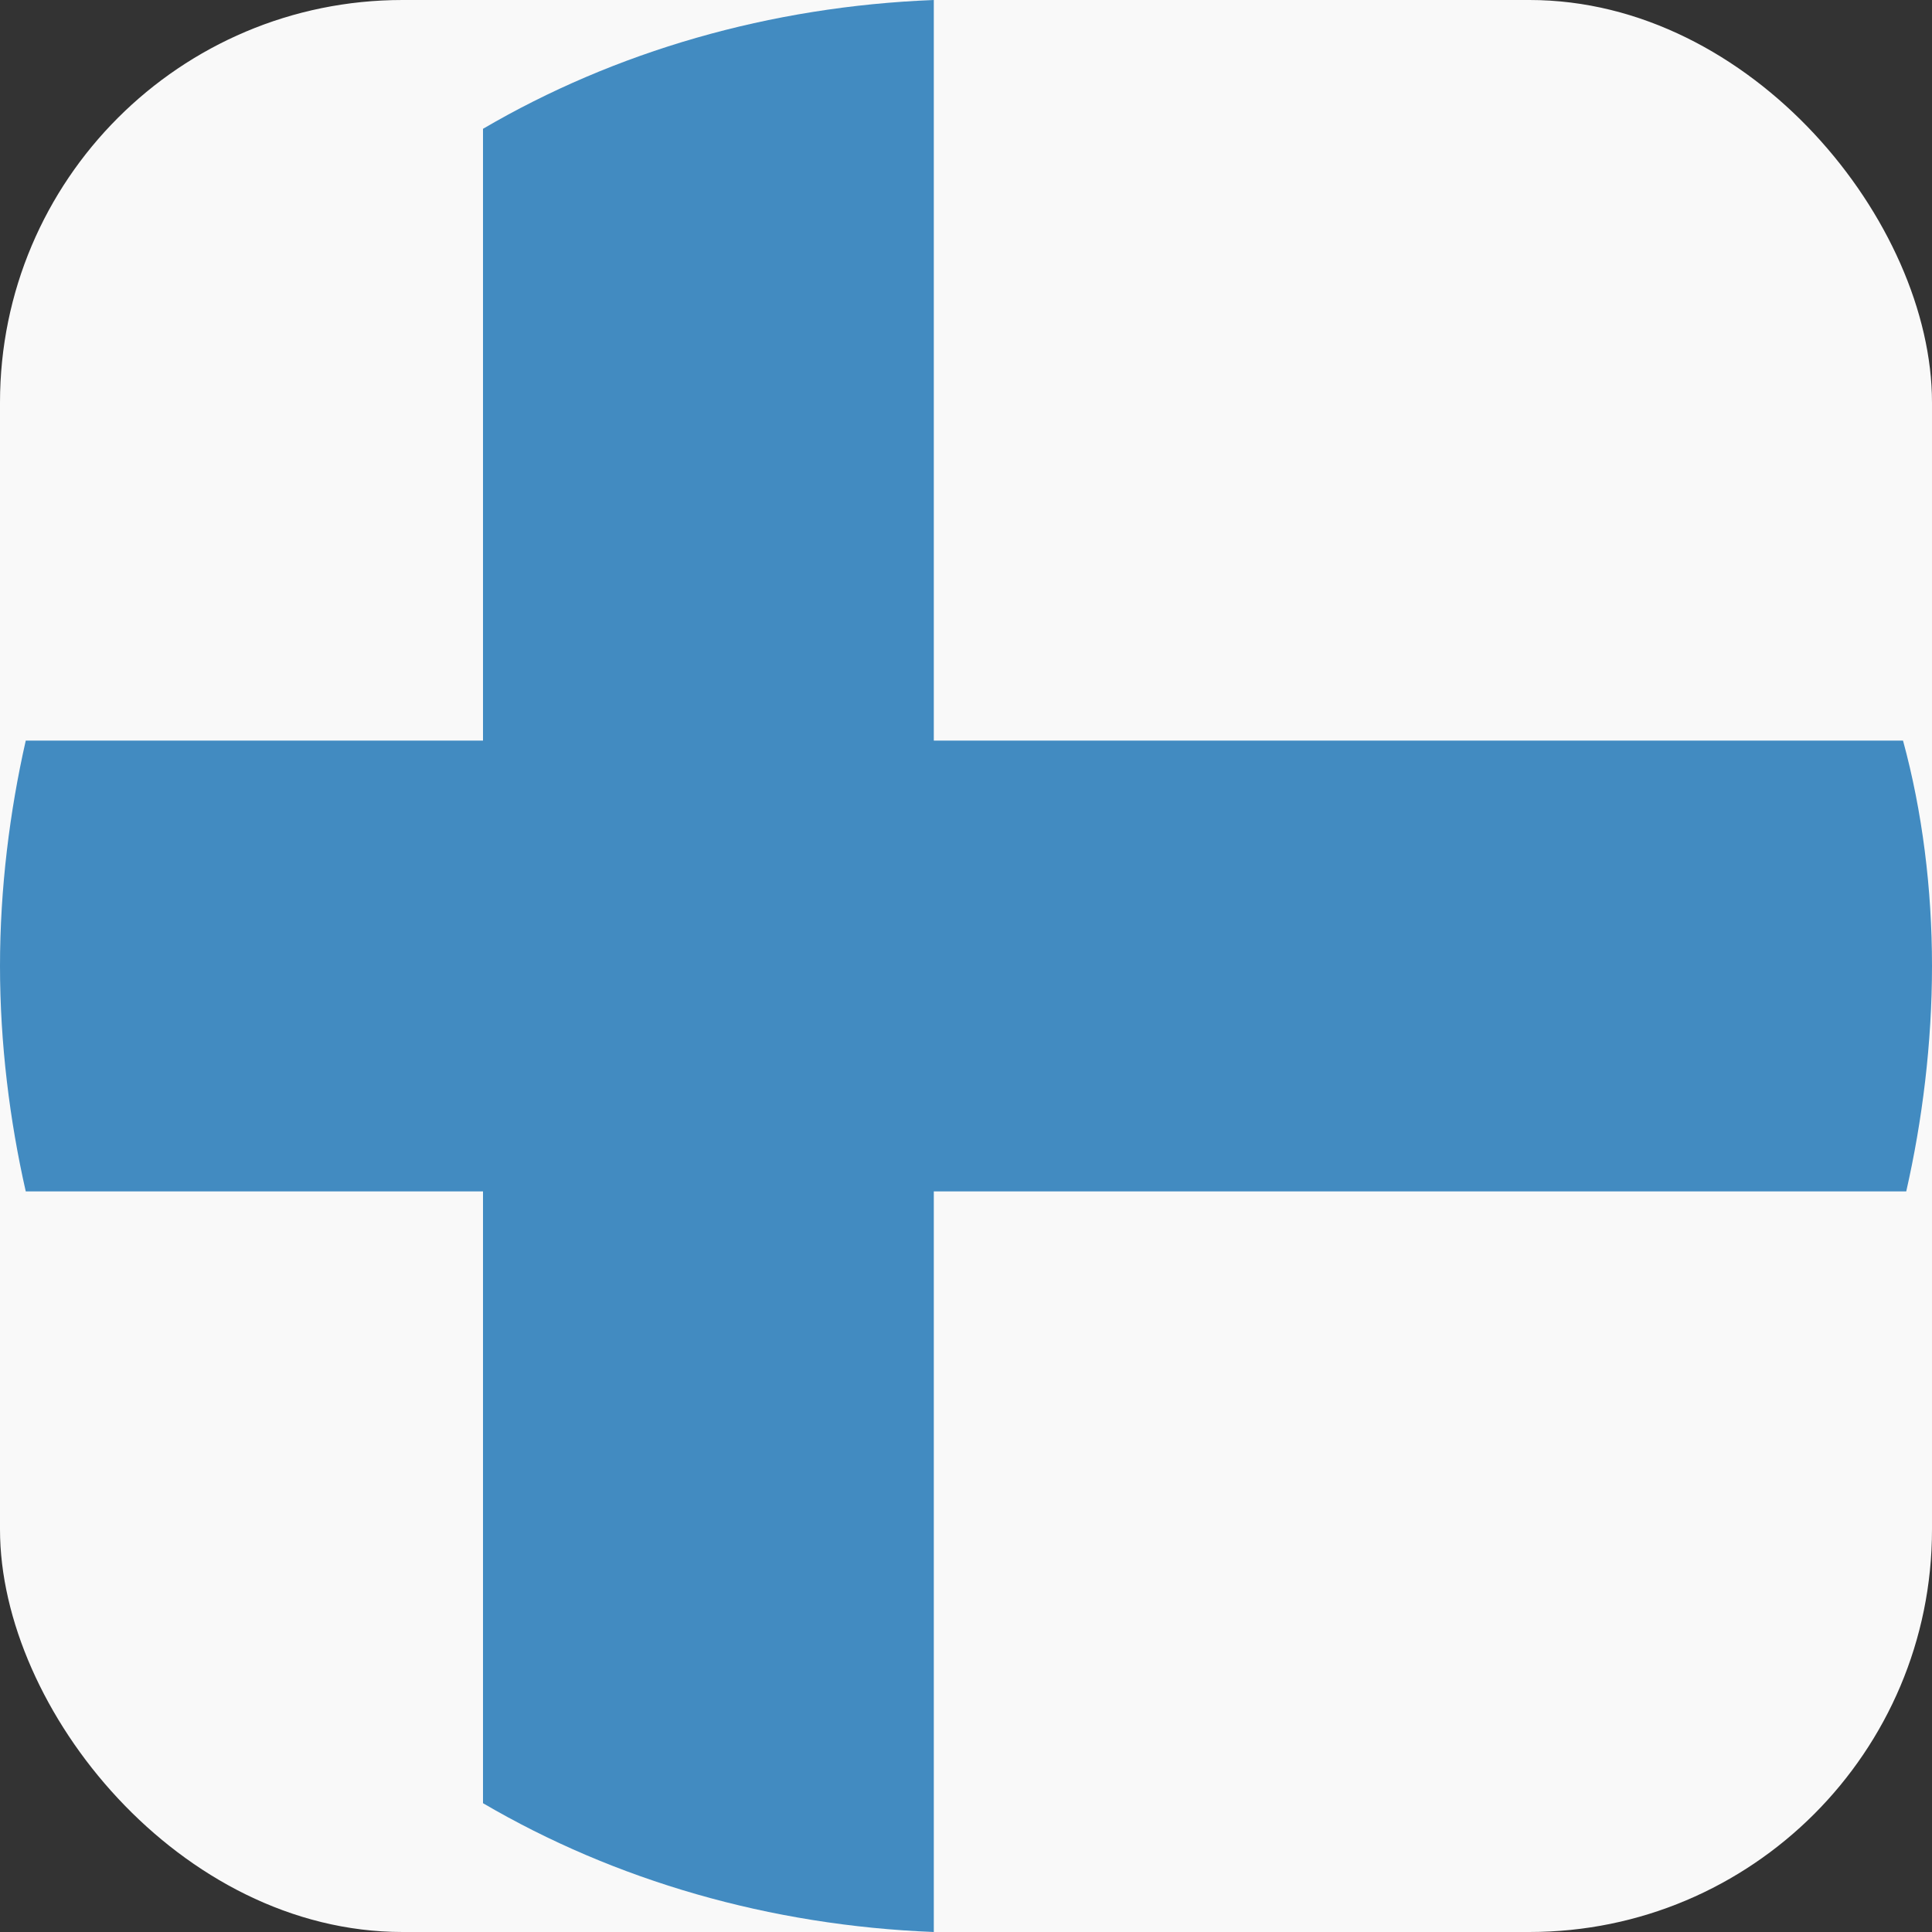 <svg width="24" height="24" viewBox="0 0 24 24" fill="none" xmlns="http://www.w3.org/2000/svg">
<rect x="0" y="0" width="24" height="24" fill="#333333" stroke="none"/>
<g clip-path="url(#clip0_1249_2884)">
<rect width="24" height="24" rx="5" fill="#F9F9F9"/>
<path d="M23.64 9.2C22.4 3.92 17.64 0 12 0H11.6V9.2H23.64Z" fill="#F9F9F9"/>
<path d="M6 1.6C3.2 3.24 1.08 5.96 0.32 9.2H6V1.6Z" fill="#F9F9F9"/>
<path d="M0.32 14.8C1.08 18.04 3.2 20.76 6 22.4V14.8H0.32Z" fill="#F9F9F9"/>
<path d="M11.6 24H12C17.68 24 22.4 20.08 23.68 14.8H11.6V24Z" fill="#F9F9F9"/>
<path d="M23.64 9.2H11.6V0C9.56 0.08 7.64 0.64 6 1.6V9.2H0.32C0.12 10.08 0 11.04 0 12C0 12.96 0.12 13.92 0.32 14.8H6V22.4C7.64 23.36 9.56 23.92 11.6 24V14.8H23.68C23.88 13.92 24 12.96 24 12C24 11.04 23.88 10.08 23.64 9.2Z" fill="#428BC1"/>
</g>
<defs>
<clipPath id="clip0_1249_2884">
<rect width="24" height="24" rx="5" fill="white"/>
</clipPath>
</defs>
</svg>
